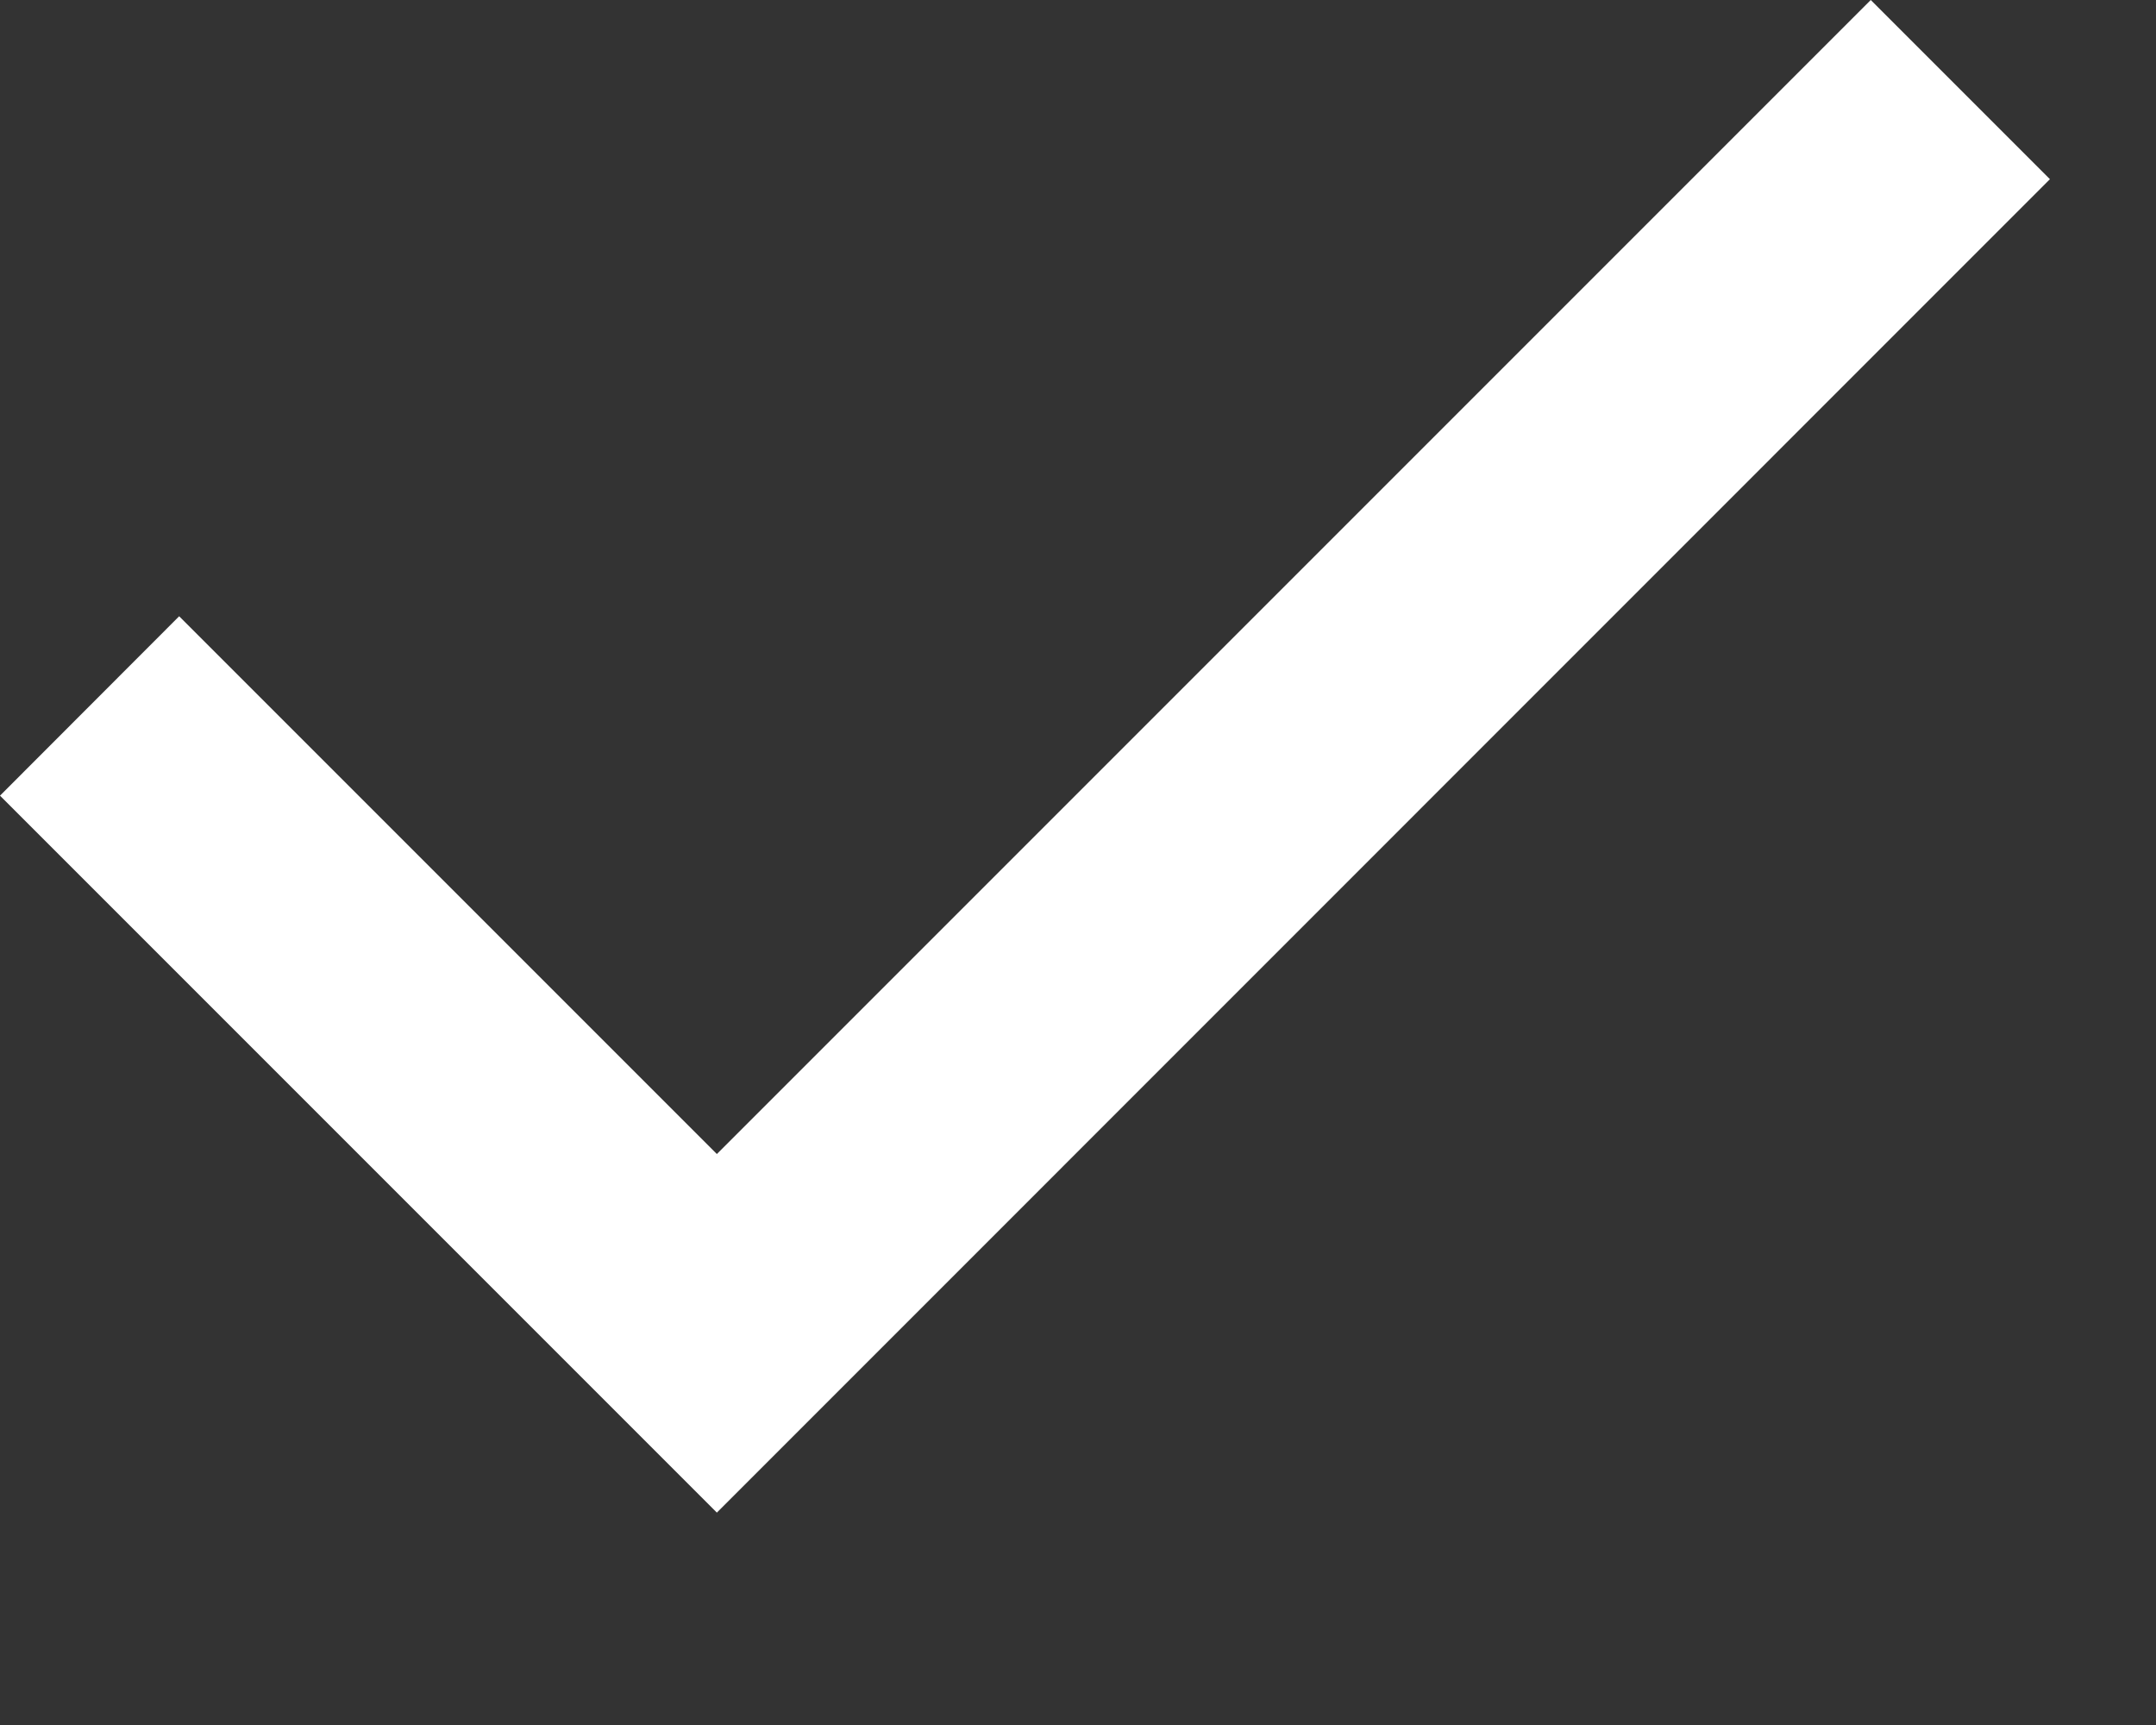 <?xml version="1.0" encoding="utf-8"?>
<svg xmlns="http://www.w3.org/2000/svg" fill="none" height="100%" overflow="visible" preserveAspectRatio="none" style="display: block;" viewBox="0 0 10 8" width="100%">
<rect x="0" y="0" width="10" height="8" fill="#333333" stroke="none"/>
<path d="M3.325 7.015L0 3.69L0.831 2.858L3.325 5.352L8.677 0L9.508 0.831L3.325 7.015Z" fill="white" id="Vector"/>
</svg>